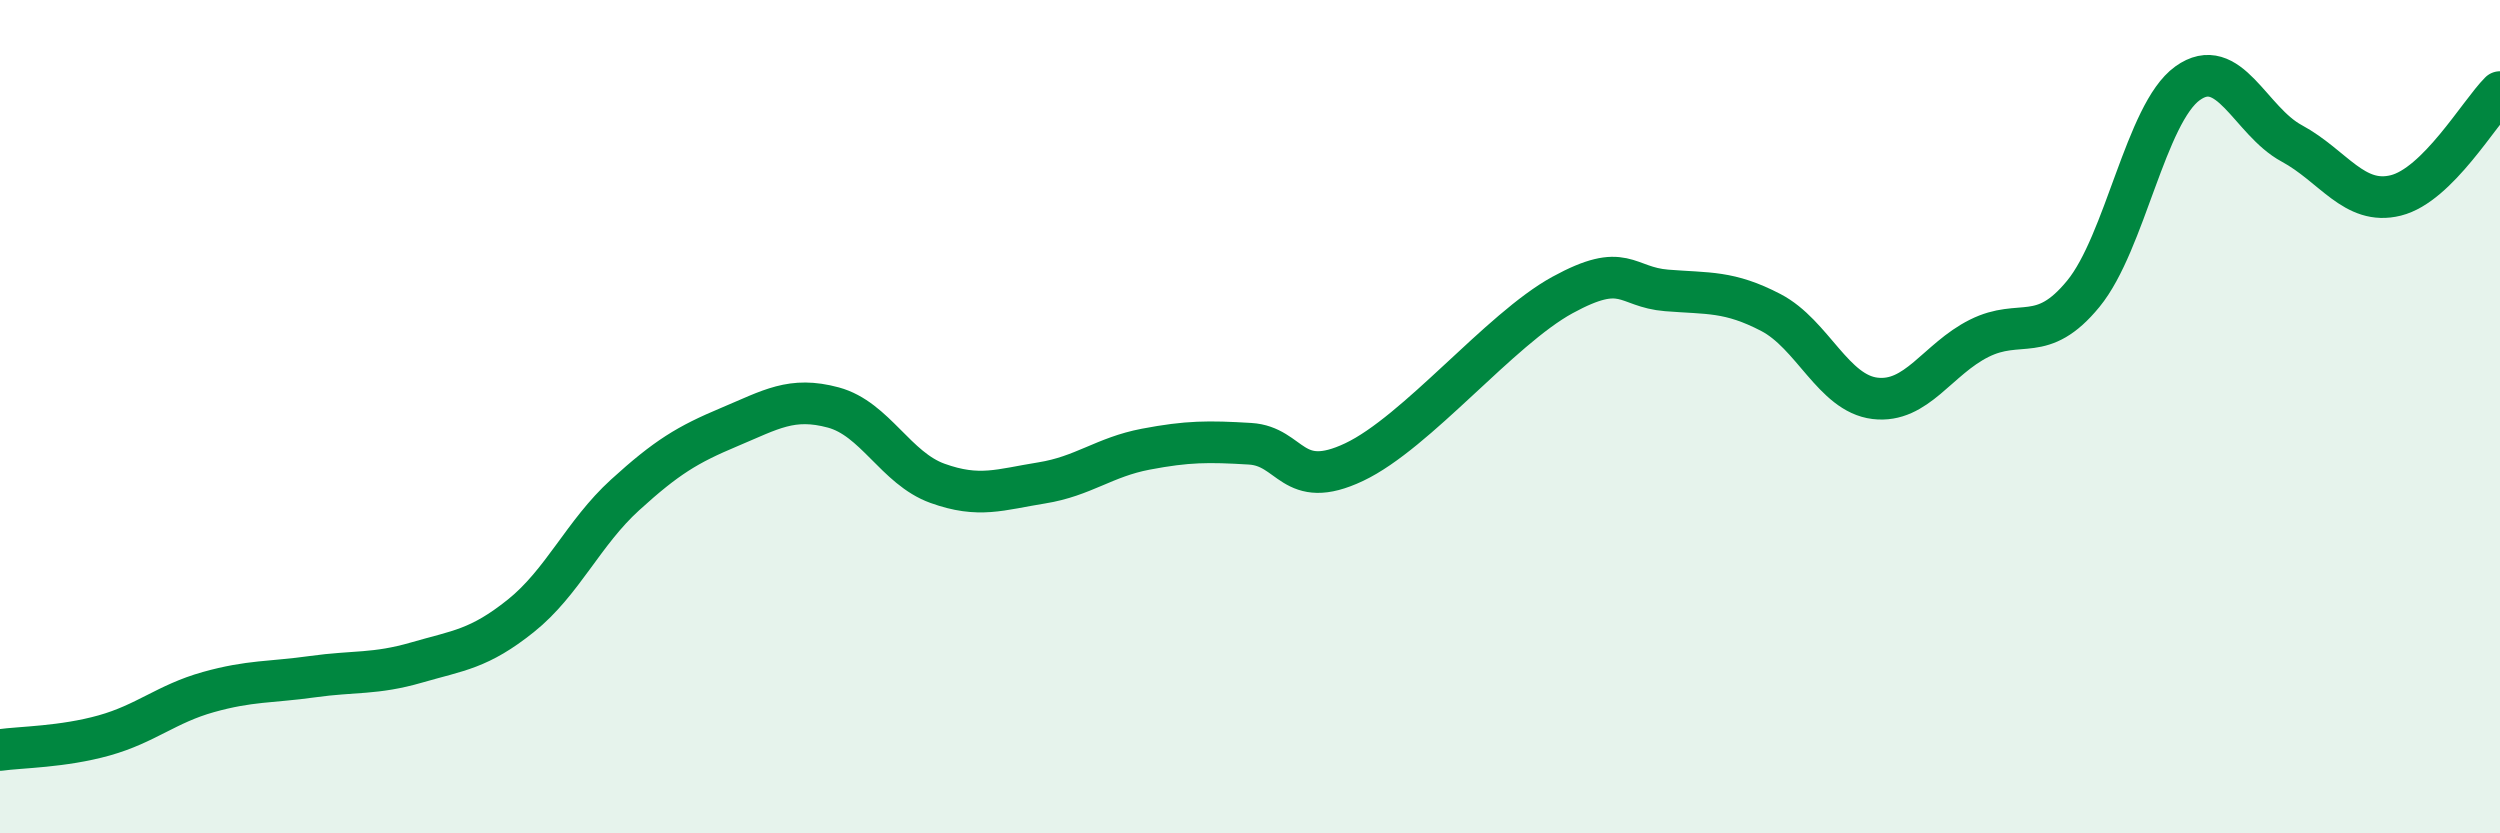 
    <svg width="60" height="20" viewBox="0 0 60 20" xmlns="http://www.w3.org/2000/svg">
      <path
        d="M 0,18 C 0.5,17.93 1.5,17.93 2.5,17.65 C 3.5,17.37 4,16.89 5,16.61 C 6,16.33 6.5,16.38 7.5,16.24 C 8.5,16.1 9,16.19 10,15.9 C 11,15.61 11.5,15.58 12.5,14.78 C 13.5,13.98 14,12.79 15,11.88 C 16,10.97 16.5,10.67 17.5,10.25 C 18.5,9.83 19,9.51 20,9.78 C 21,10.05 21.5,11.24 22.5,11.6 C 23.5,11.96 24,11.75 25,11.59 C 26,11.43 26.5,10.97 27.5,10.78 C 28.5,10.59 29,10.59 30,10.65 C 31,10.71 31,11.8 32.5,11.09 C 34,10.38 36,7.9 37.5,7.08 C 39,6.26 39,6.89 40,6.97 C 41,7.05 41.5,6.98 42.5,7.5 C 43.5,8.02 44,9.44 45,9.56 C 46,9.68 46.5,8.62 47.5,8.12 C 48.5,7.62 49,8.27 50,7.05 C 51,5.83 51.5,2.72 52.5,2 C 53.5,1.28 54,2.9 55,3.44 C 56,3.98 56.5,4.94 57.5,4.69 C 58.5,4.44 59.5,2.71 60,2.21L60 20L0 20Z"
        fill="#008740"
        opacity="0.1"
        stroke-linecap="round"
        stroke-linejoin="round"
      />
      <path
        d="M 0,18 C 0.5,17.93 1.5,17.93 2.5,17.65 C 3.5,17.37 4,16.89 5,16.61 C 6,16.33 6.5,16.38 7.5,16.24 C 8.5,16.1 9,16.19 10,15.9 C 11,15.61 11.5,15.58 12.5,14.78 C 13.5,13.98 14,12.79 15,11.88 C 16,10.97 16.5,10.67 17.5,10.25 C 18.5,9.83 19,9.51 20,9.78 C 21,10.05 21.5,11.24 22.5,11.6 C 23.5,11.96 24,11.75 25,11.59 C 26,11.43 26.5,10.97 27.5,10.78 C 28.5,10.59 29,10.59 30,10.65 C 31,10.71 31,11.8 32.5,11.09 C 34,10.38 36,7.9 37.5,7.08 C 39,6.26 39,6.89 40,6.97 C 41,7.05 41.5,6.98 42.5,7.5 C 43.5,8.02 44,9.44 45,9.56 C 46,9.68 46.5,8.62 47.5,8.12 C 48.5,7.62 49,8.27 50,7.05 C 51,5.83 51.5,2.72 52.5,2 C 53.5,1.28 54,2.9 55,3.44 C 56,3.98 56.5,4.94 57.5,4.69 C 58.5,4.44 59.5,2.71 60,2.21"
        stroke="#008740"
        stroke-width="1"
        fill="none"
        stroke-linecap="round"
        stroke-linejoin="round"
      />
    </svg>
  